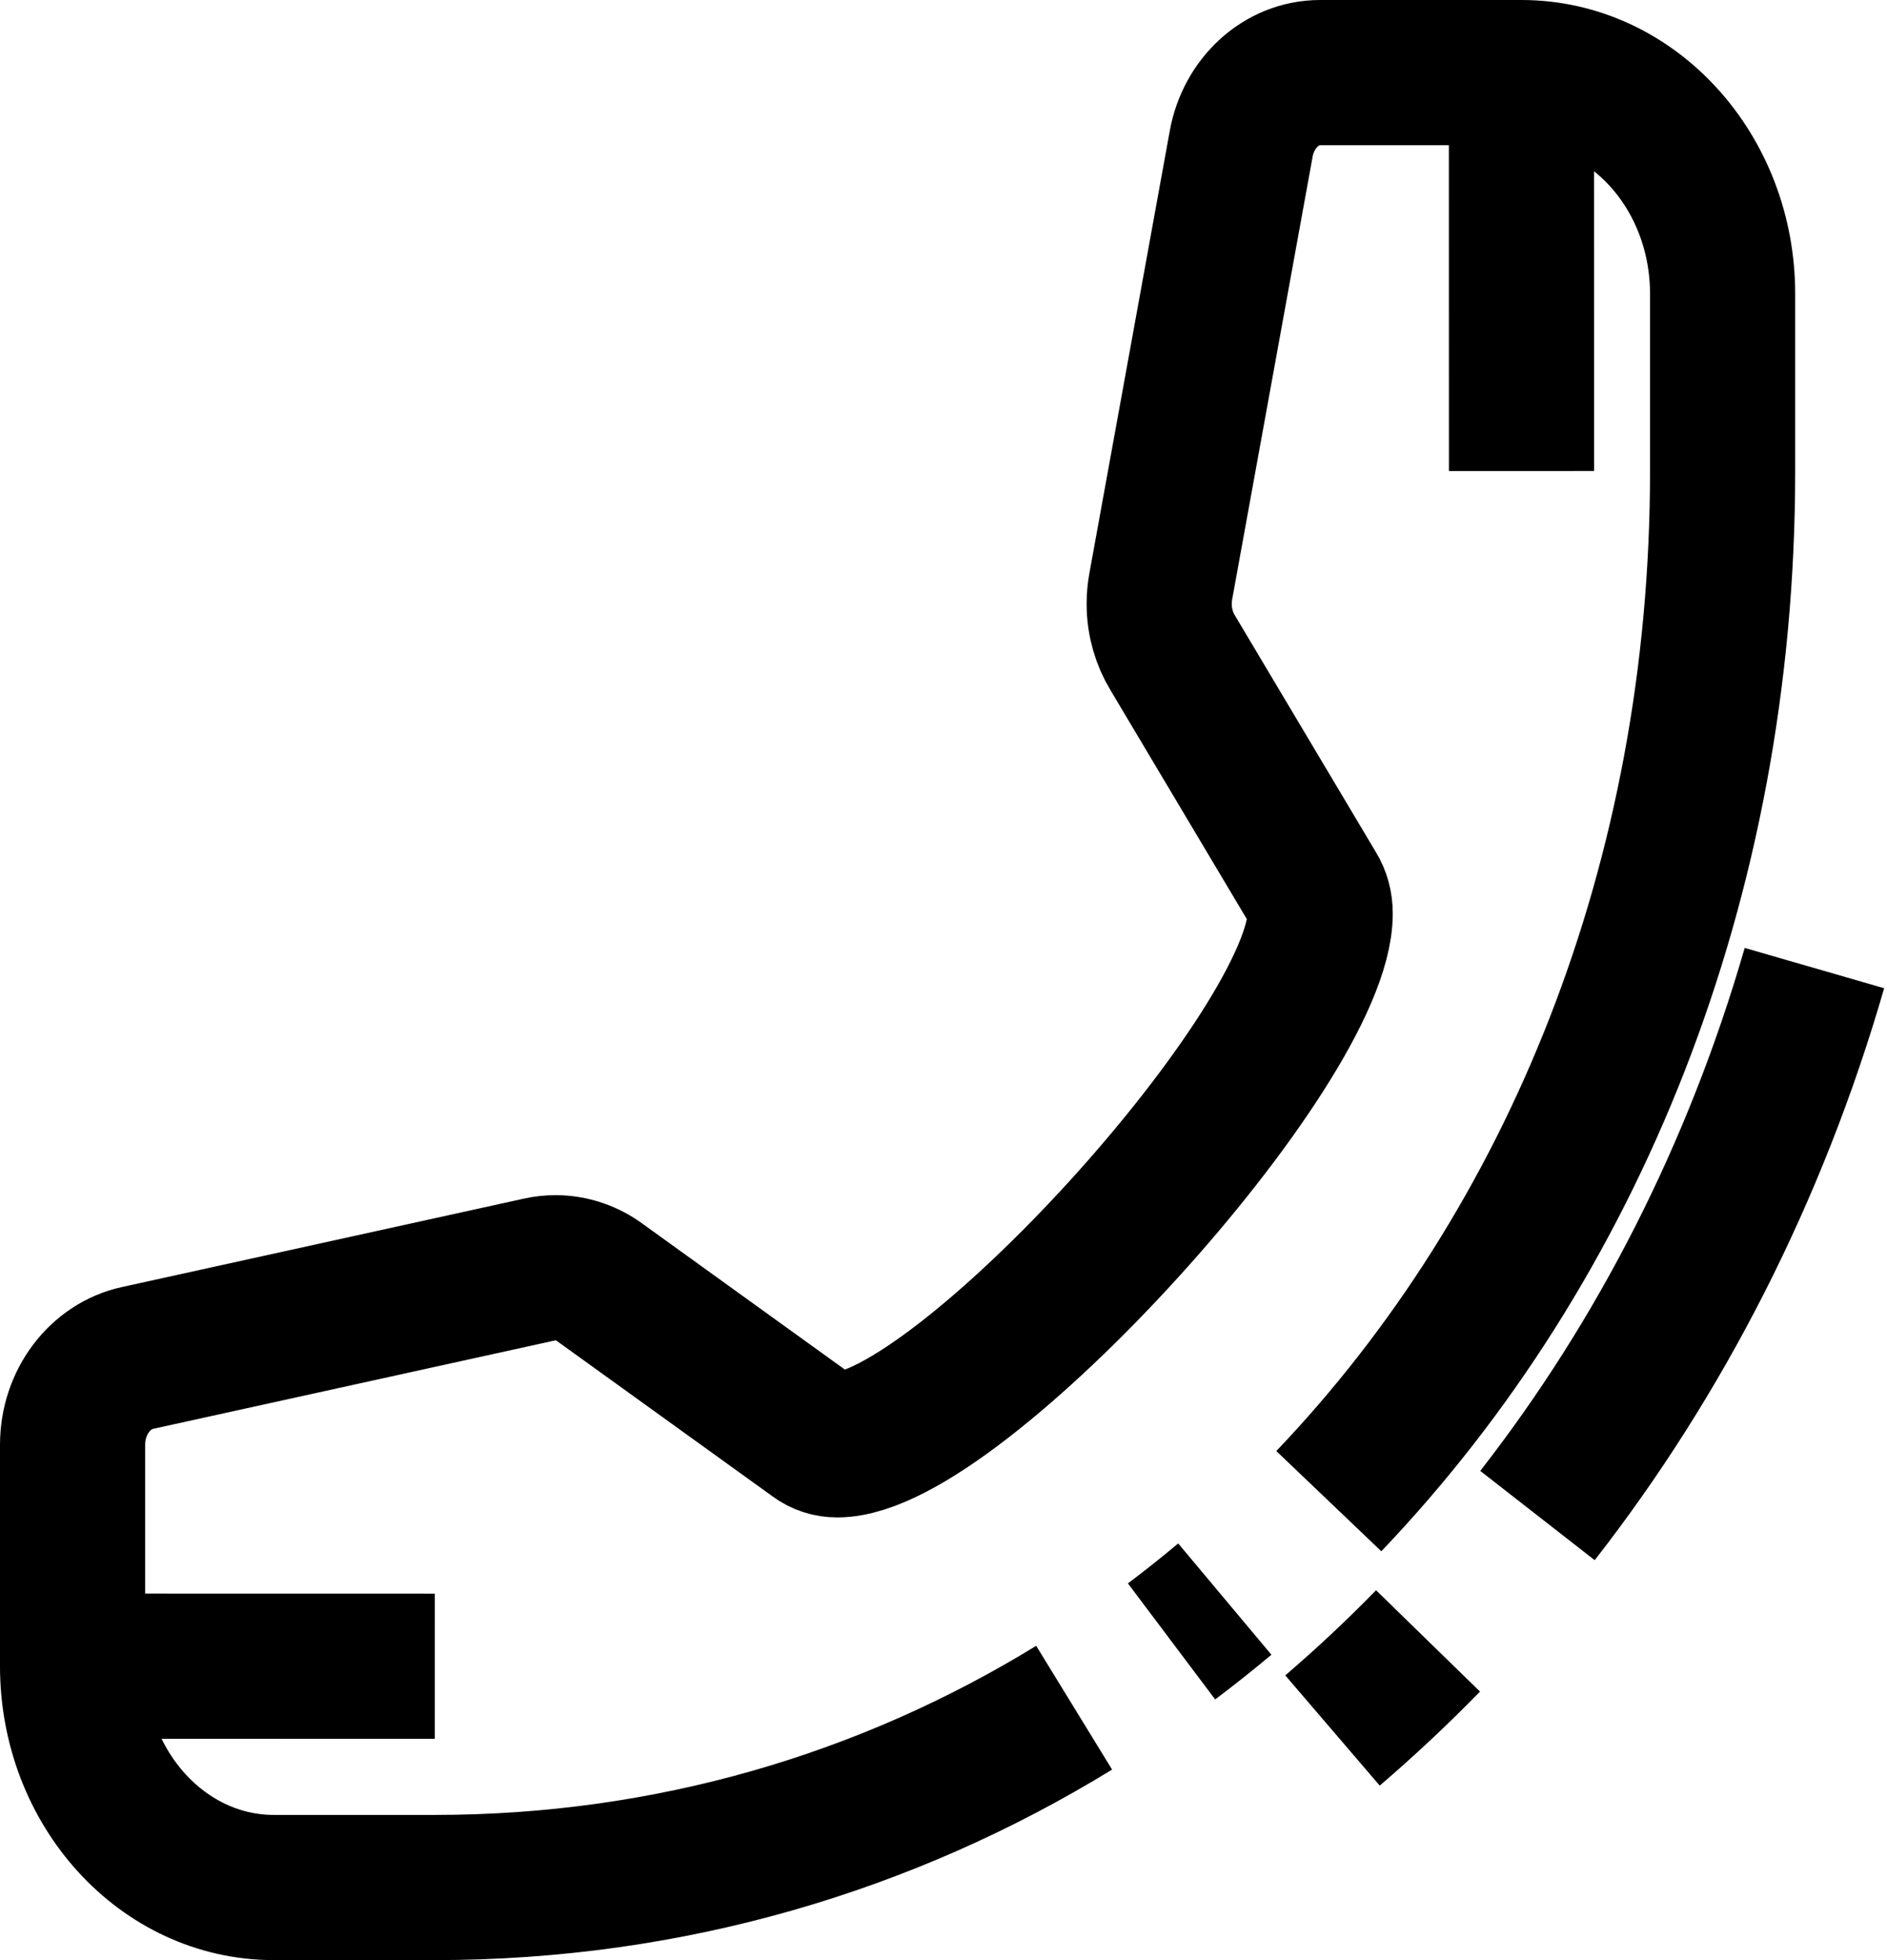 <?xml version="1.0" encoding="UTF-8"?> <svg xmlns="http://www.w3.org/2000/svg" width="26" height="27" viewBox="0 0 26 27" fill="none"> <path d="M14.8 23.523C12.221 25.105 9.222 26 5.991 26H3.773C2.242 26 1 24.635 1 22.951M1 22.951V19.902C1 19.31 1.384 18.817 1.892 18.706L7.435 17.487C7.507 17.471 7.579 17.463 7.654 17.463C7.884 17.463 8.097 17.54 8.274 17.672L11.232 19.803C11.321 19.869 11.421 19.902 11.536 19.902C13.2 19.902 18.19 14.415 18.19 12.585C18.19 12.459 18.16 12.349 18.1 12.252L16.162 8.999C16.042 8.804 15.972 8.57 15.972 8.317C15.972 8.234 15.98 8.153 15.994 8.075L17.102 1.979C17.204 1.42 17.652 1 18.19 1H20.963M1 22.951L5.991 22.952M20.963 1C22.494 1 23.735 2.365 23.735 4.049V6.488C23.735 12.144 21.674 17.152 18.309 20.678M20.963 1L20.964 6.488M16.876 22.027C16.636 22.228 16.392 22.422 16.142 22.61M21.184 20.876C22.878 18.704 24.186 16.152 25 13.335M18.36 23.837C18.815 23.447 19.255 23.035 19.676 22.603" stroke="black" stroke-width="2" stroke-miterlimit="10"></path> </svg> 